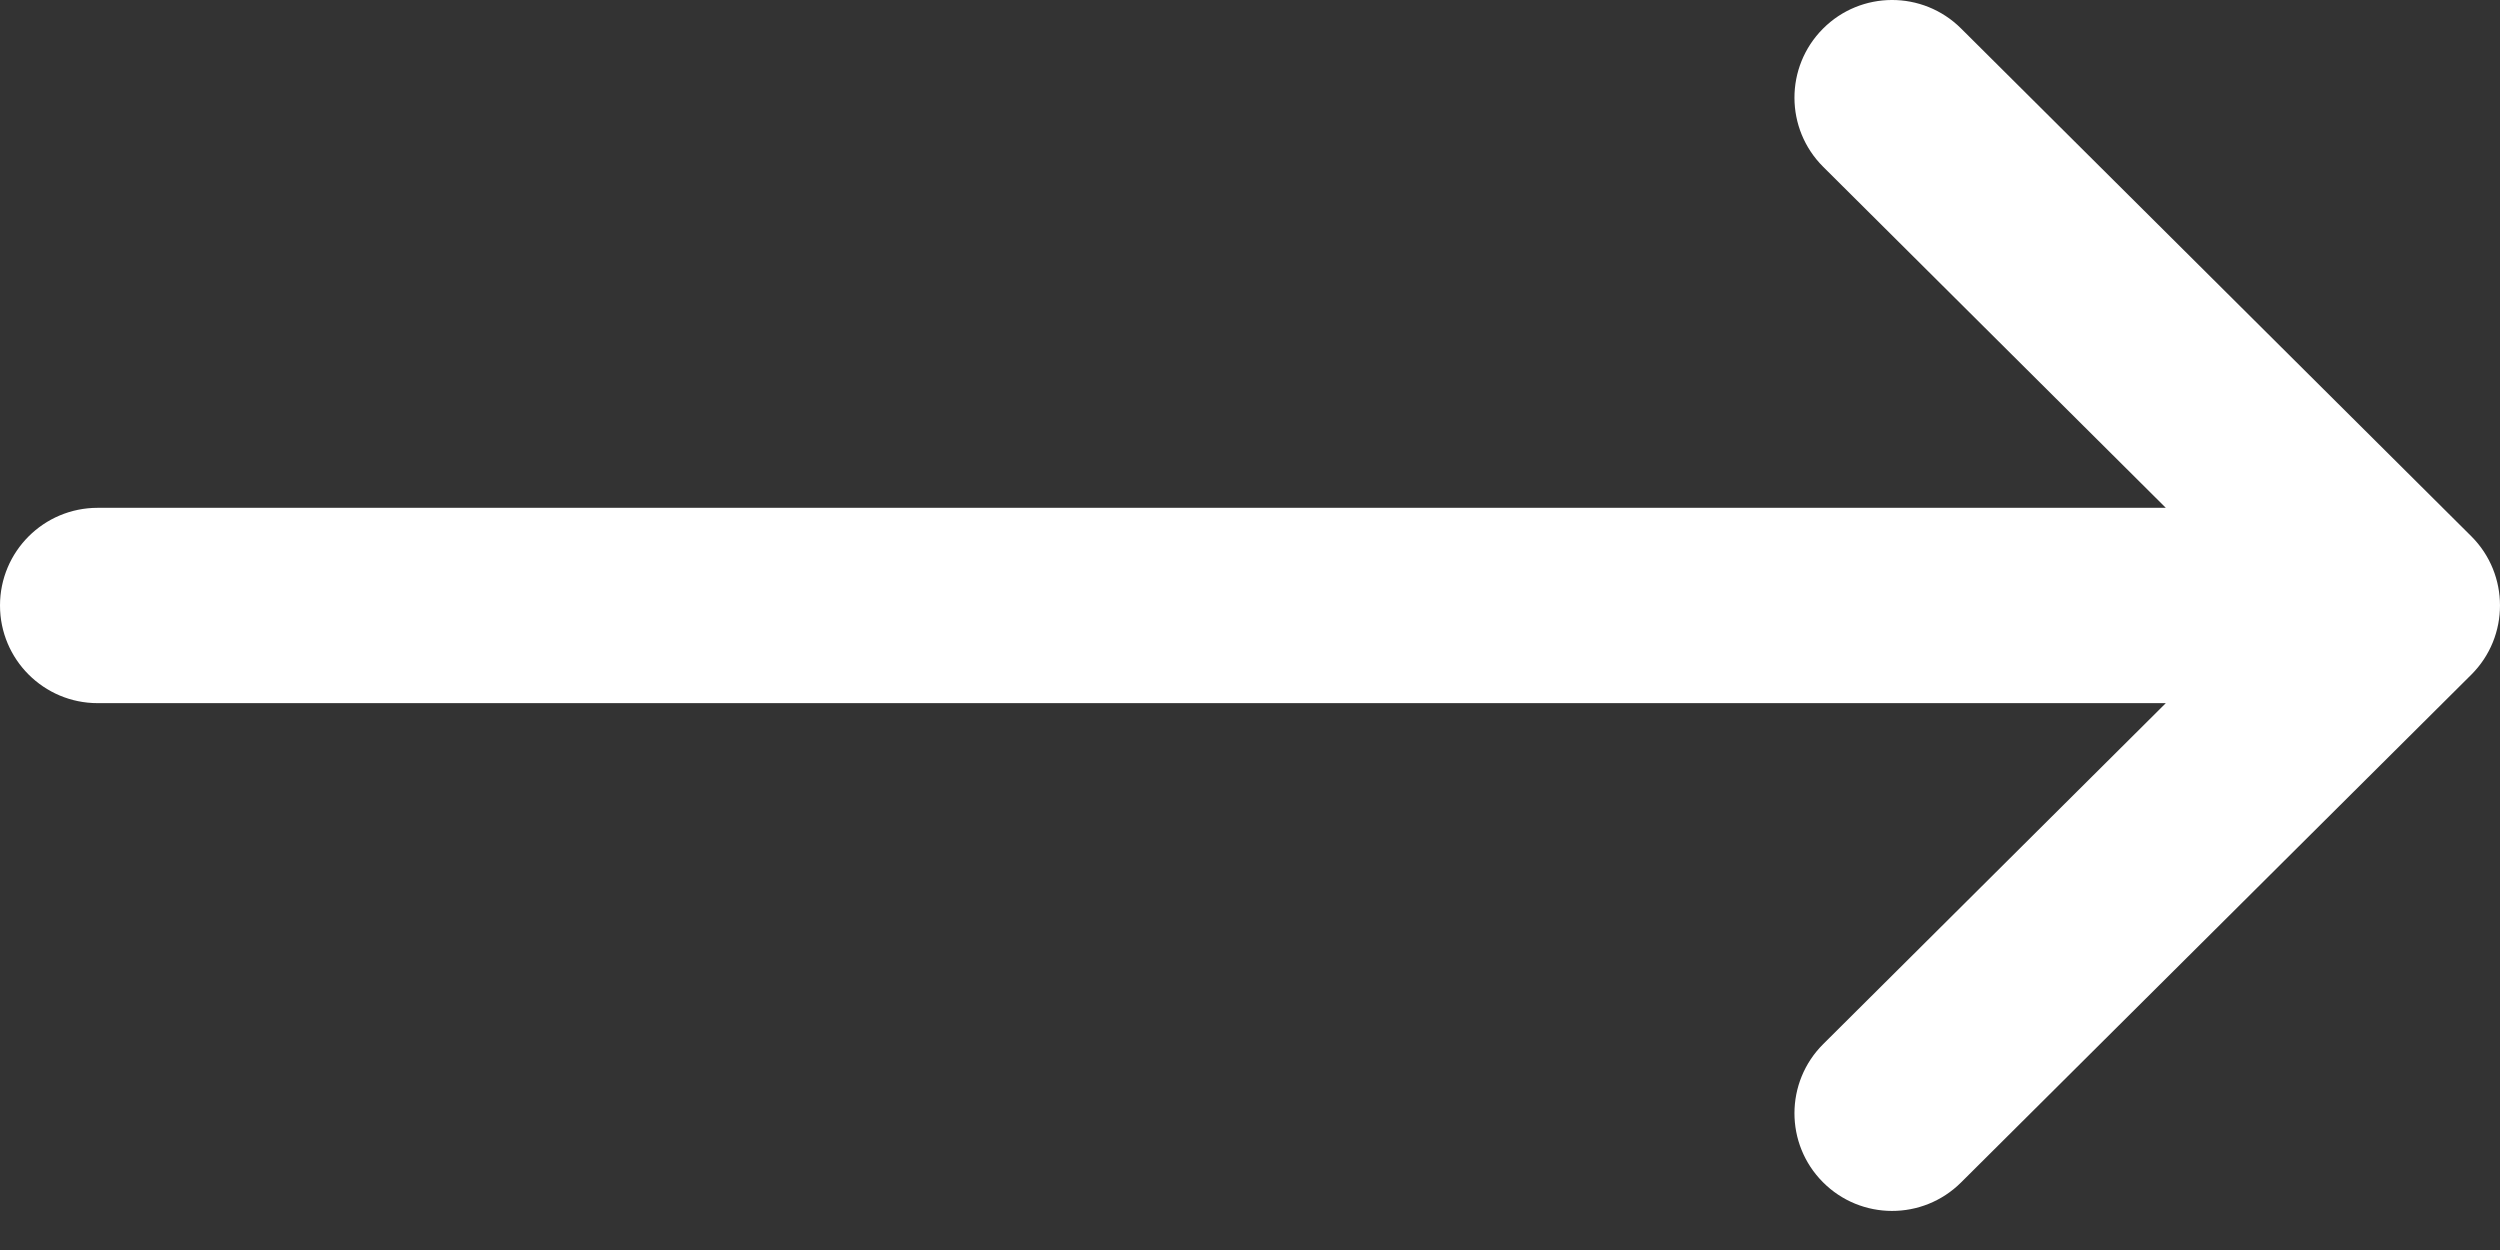 <svg width="62" height="31" viewBox="0 0 62 31" fill="none" xmlns="http://www.w3.org/2000/svg">
<rect x="0" y="0" width="62" height="31" fill="#333333" stroke="none"/>
<path d="M61.29 13.301C61.289 13.301 61.288 13.3 61.288 13.299L48.633 0.705C47.685 -0.238 46.151 -0.235 45.208 0.713C44.264 1.662 44.268 3.195 45.216 4.138L53.712 12.594H2.422C1.084 12.594 0 13.678 0 15.016C0 16.353 1.084 17.438 2.422 17.438H53.712L45.216 25.893C44.268 26.836 44.264 28.37 45.208 29.318C46.151 30.266 47.685 30.269 48.633 29.326L61.288 16.732C61.288 16.732 61.289 16.731 61.29 16.73C62.238 15.783 62.235 14.245 61.29 13.301Z" fill="white"/>
</svg>
